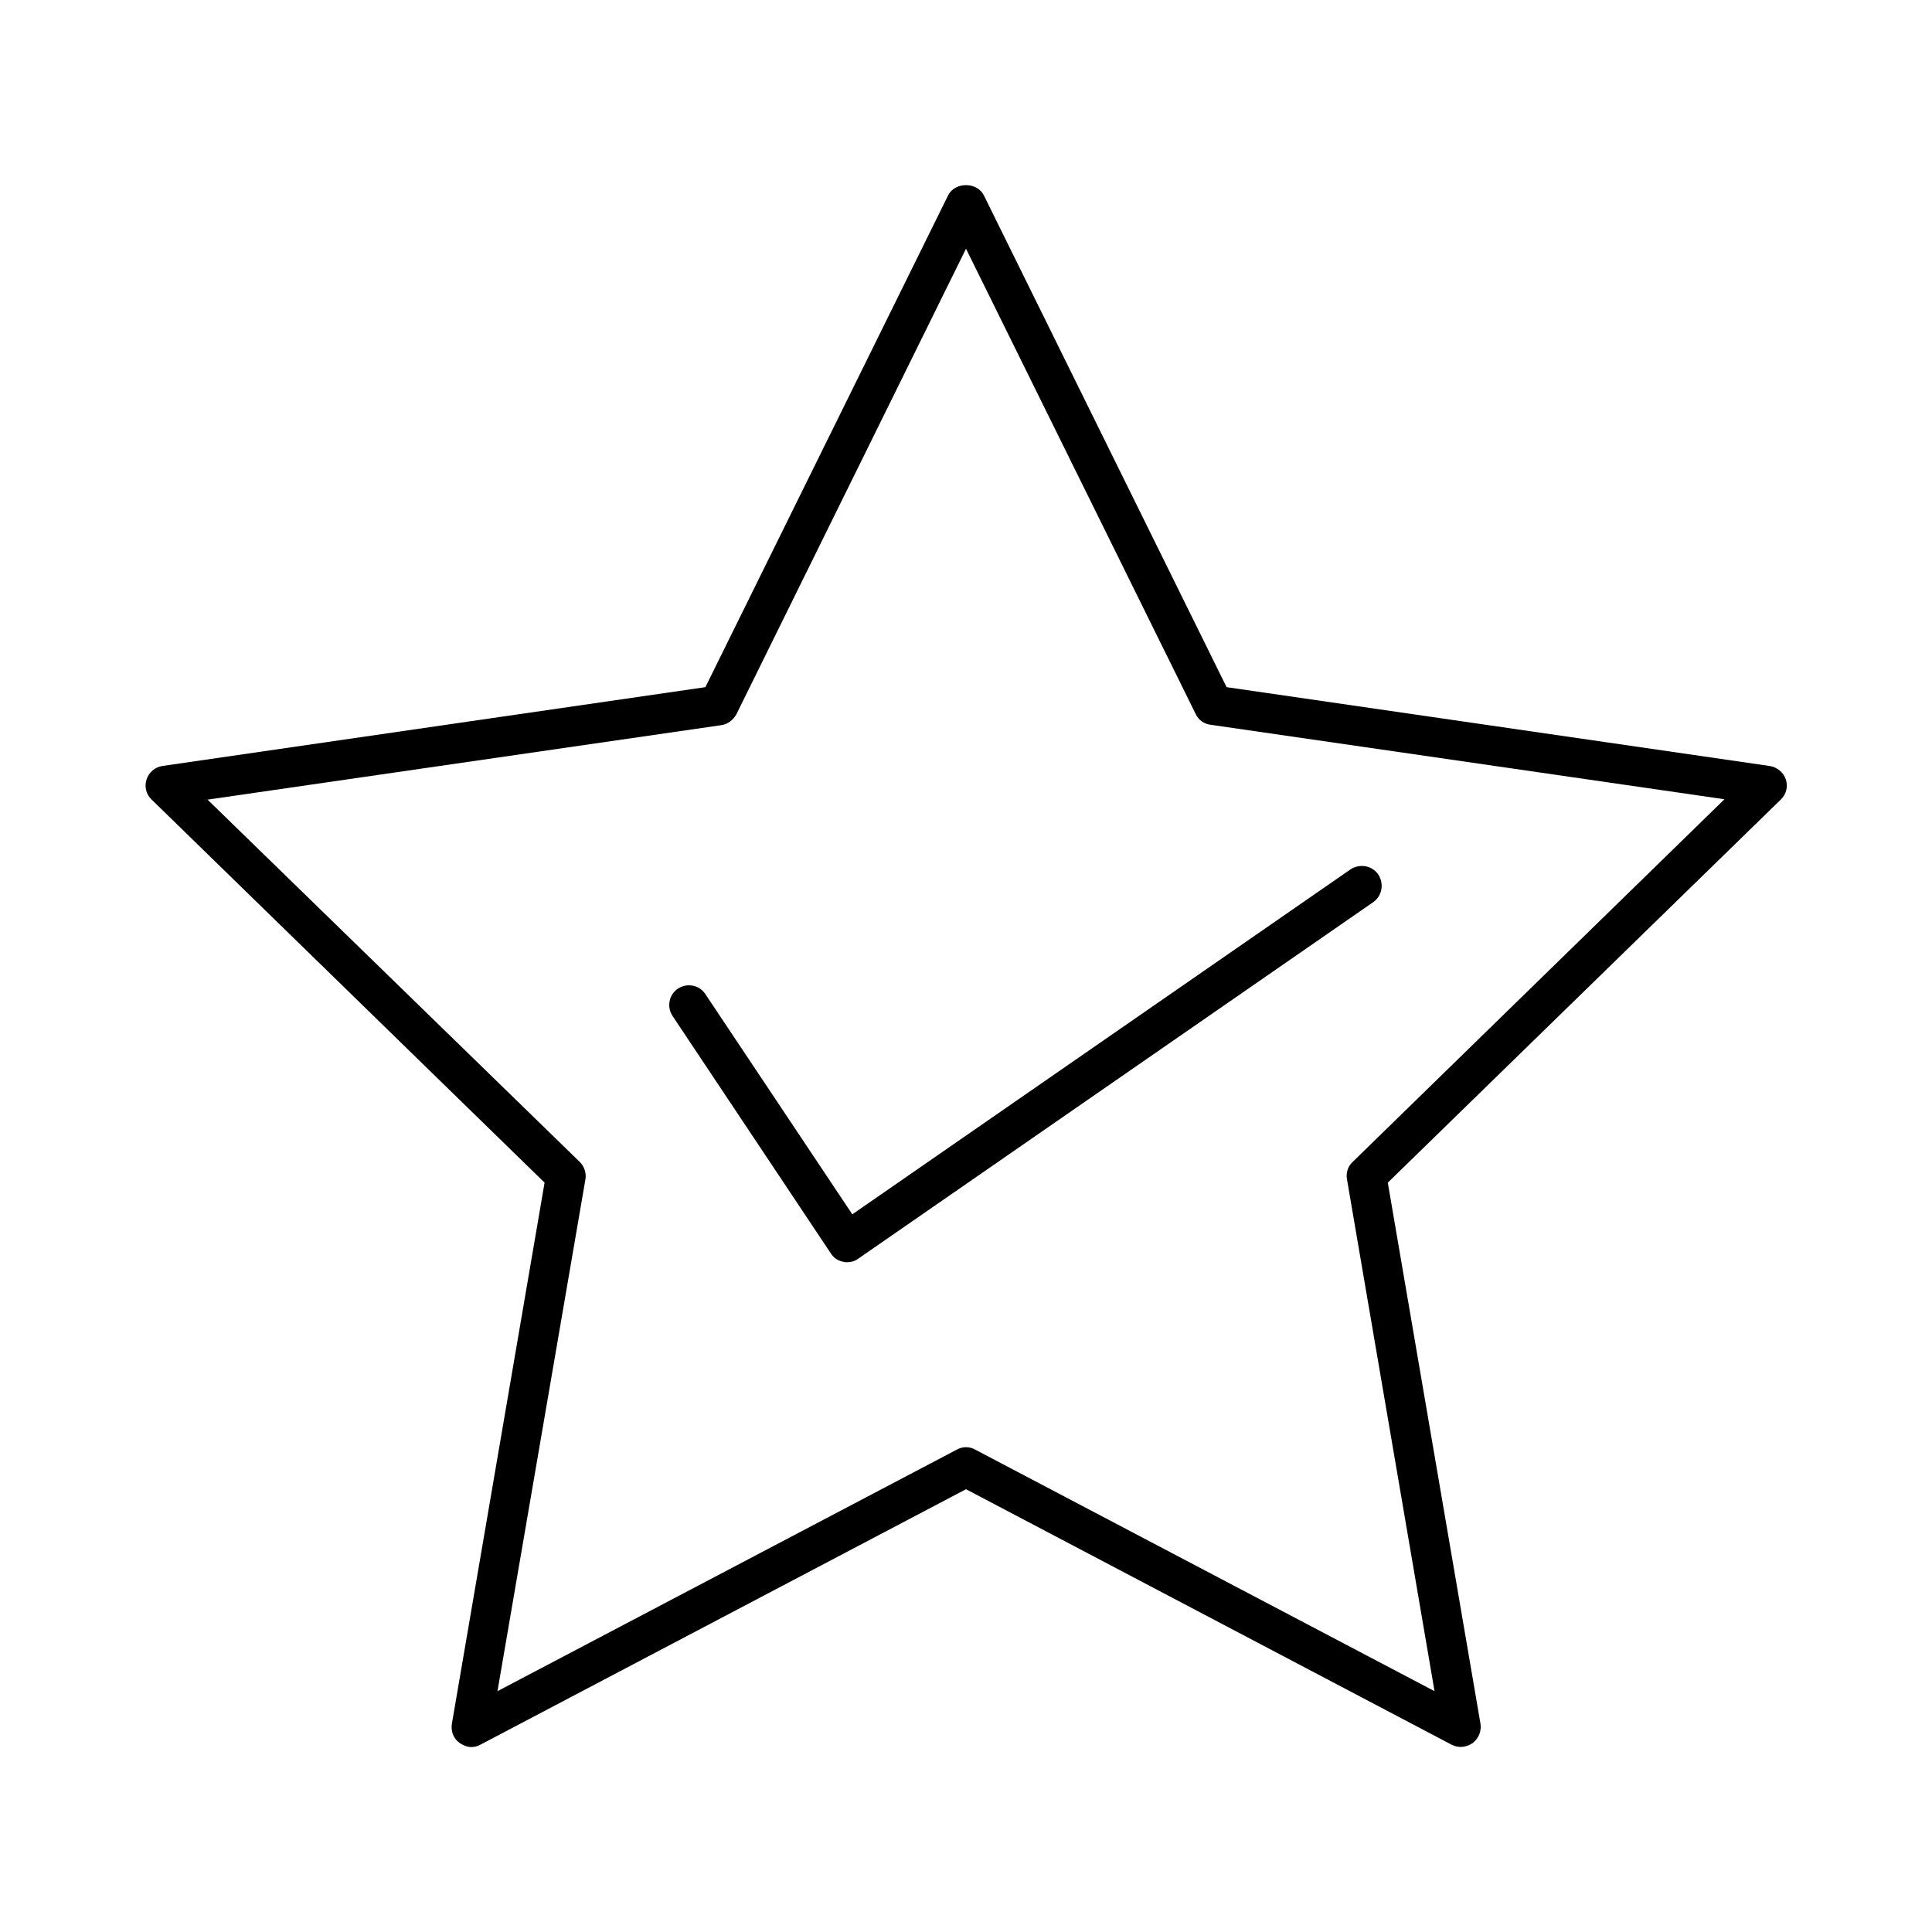 <?xml version="1.0" encoding="UTF-8"?>
<!-- Uploaded to: SVG Repo, www.svgrepo.com, Generator: SVG Repo Mixer Tools -->
<svg fill="#000000" width="800px" height="800px" version="1.1" viewBox="144 144 512 512" xmlns="http://www.w3.org/2000/svg">
 <g>
  <path d="m612.96 346.99-143.9-20.887-64.34-130.36c-1.785-3.57-7.66-3.57-9.445 0l-64.34 130.36-143.9 20.887c-1.996 0.316-3.57 1.68-4.199 3.57-0.629 1.891-0.105 3.988 1.363 5.352l104.12 101.5-24.562 143.38c-0.316 1.996 0.418 3.988 2.098 5.144 0.945 0.629 1.996 1.051 3.043 1.051 0.84 0 1.68-0.211 2.414-0.629l128.69-67.699 128.68 67.699c1.785 0.945 3.883 0.734 5.562-0.418 1.574-1.156 2.414-3.148 2.098-5.144l-24.562-143.38 104.12-101.5c1.469-1.363 1.996-3.465 1.363-5.352-0.625-1.895-2.305-3.258-4.297-3.574zm-110.52 104.96c-1.258 1.156-1.785 2.938-1.469 4.617l23.195 135.61-121.75-64.027c-0.734-0.418-1.574-0.629-2.414-0.629s-1.68 0.211-2.414 0.629l-121.75 64.027 23.301-135.61c0.316-1.68-0.316-3.465-1.469-4.617l-98.664-96.039 136.13-19.734c1.68-0.211 3.148-1.363 3.988-2.832l60.879-123.43 60.879 123.33c0.734 1.574 2.203 2.625 3.988 2.832l136.13 19.734z"/>
  <path d="m330.93 407.45c-1.574-2.414-4.828-3.043-7.242-1.469-2.414 1.574-3.043 4.828-1.469 7.242l41.984 62.977c0.734 1.156 1.996 1.996 3.359 2.203 0.316 0.105 0.629 0.105 0.945 0.105 1.051 0 2.098-0.316 2.938-0.945l136.45-94.465c2.414-1.68 2.938-4.934 1.363-7.348-1.68-2.414-4.934-2.938-7.348-1.363l-132.04 91.422z"/>
 </g>
</svg>